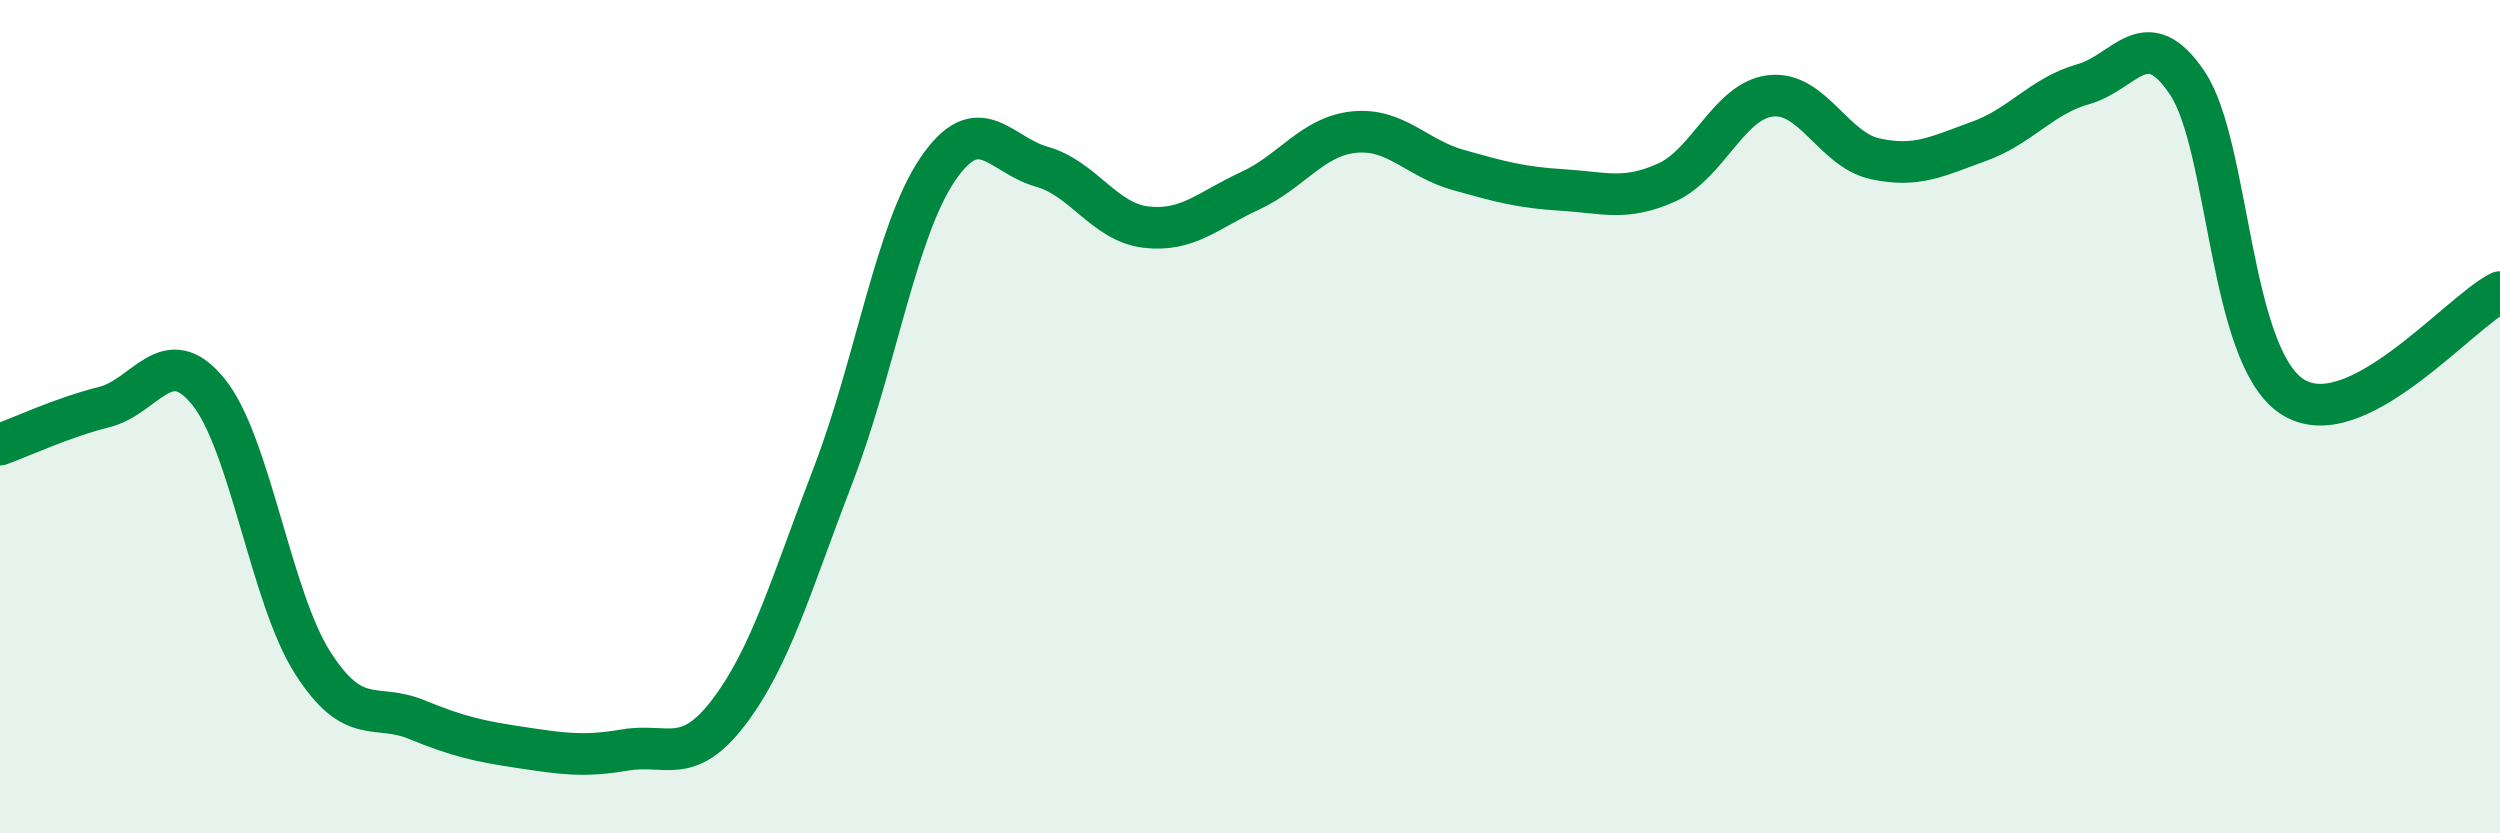 
    <svg width="60" height="20" viewBox="0 0 60 20" xmlns="http://www.w3.org/2000/svg">
      <path
        d="M 0,10.67 C 0.5,10.49 1.5,10.02 2.5,9.77 C 3.5,9.52 4,8.17 5,9.4 C 6,10.63 6.5,14.33 7.5,15.9 C 8.5,17.47 9,16.86 10,17.27 C 11,17.68 11.5,17.79 12.5,17.94 C 13.5,18.09 14,18.17 15,18 C 16,17.83 16.5,18.4 17.5,17.08 C 18.5,15.76 19,13.99 20,11.39 C 21,8.79 21.5,5.55 22.5,4.07 C 23.5,2.59 24,3.72 25,4 C 26,4.28 26.5,5.33 27.5,5.45 C 28.5,5.57 29,5.04 30,4.58 C 31,4.12 31.5,3.27 32.5,3.17 C 33.5,3.07 34,3.8 35,4.08 C 36,4.36 36.5,4.5 37.5,4.56 C 38.5,4.62 39,4.83 40,4.38 C 41,3.93 41.5,2.41 42.5,2.3 C 43.5,2.19 44,3.59 45,3.81 C 46,4.03 46.5,3.75 47.5,3.39 C 48.5,3.03 49,2.3 50,2.02 C 51,1.74 51.5,0.5 52.5,2 C 53.5,3.5 53.5,8.51 55,9.51 C 56.5,10.51 59,7.51 60,7.01L60 20L0 20Z"
        fill="#008740"
        opacity="0.1"
        stroke-linecap="round"
        stroke-linejoin="round"
      />
      <path
        d="M 0,10.67 C 0.5,10.49 1.5,10.02 2.5,9.77 C 3.5,9.52 4,8.17 5,9.4 C 6,10.63 6.5,14.33 7.5,15.9 C 8.5,17.47 9,16.86 10,17.27 C 11,17.68 11.5,17.79 12.5,17.94 C 13.5,18.09 14,18.17 15,18 C 16,17.83 16.5,18.4 17.5,17.08 C 18.5,15.76 19,13.99 20,11.39 C 21,8.79 21.5,5.55 22.5,4.07 C 23.5,2.59 24,3.72 25,4 C 26,4.28 26.5,5.33 27.5,5.45 C 28.5,5.57 29,5.04 30,4.58 C 31,4.12 31.5,3.27 32.5,3.17 C 33.5,3.07 34,3.8 35,4.08 C 36,4.36 36.5,4.5 37.5,4.56 C 38.5,4.62 39,4.83 40,4.38 C 41,3.93 41.5,2.41 42.5,2.3 C 43.5,2.19 44,3.59 45,3.81 C 46,4.03 46.5,3.75 47.5,3.39 C 48.5,3.03 49,2.3 50,2.02 C 51,1.74 51.5,0.5 52.5,2 C 53.5,3.5 53.5,8.51 55,9.51 C 56.5,10.51 59,7.51 60,7.01"
        stroke="#008740"
        stroke-width="1"
        fill="none"
        stroke-linecap="round"
        stroke-linejoin="round"
      />
    </svg>
  